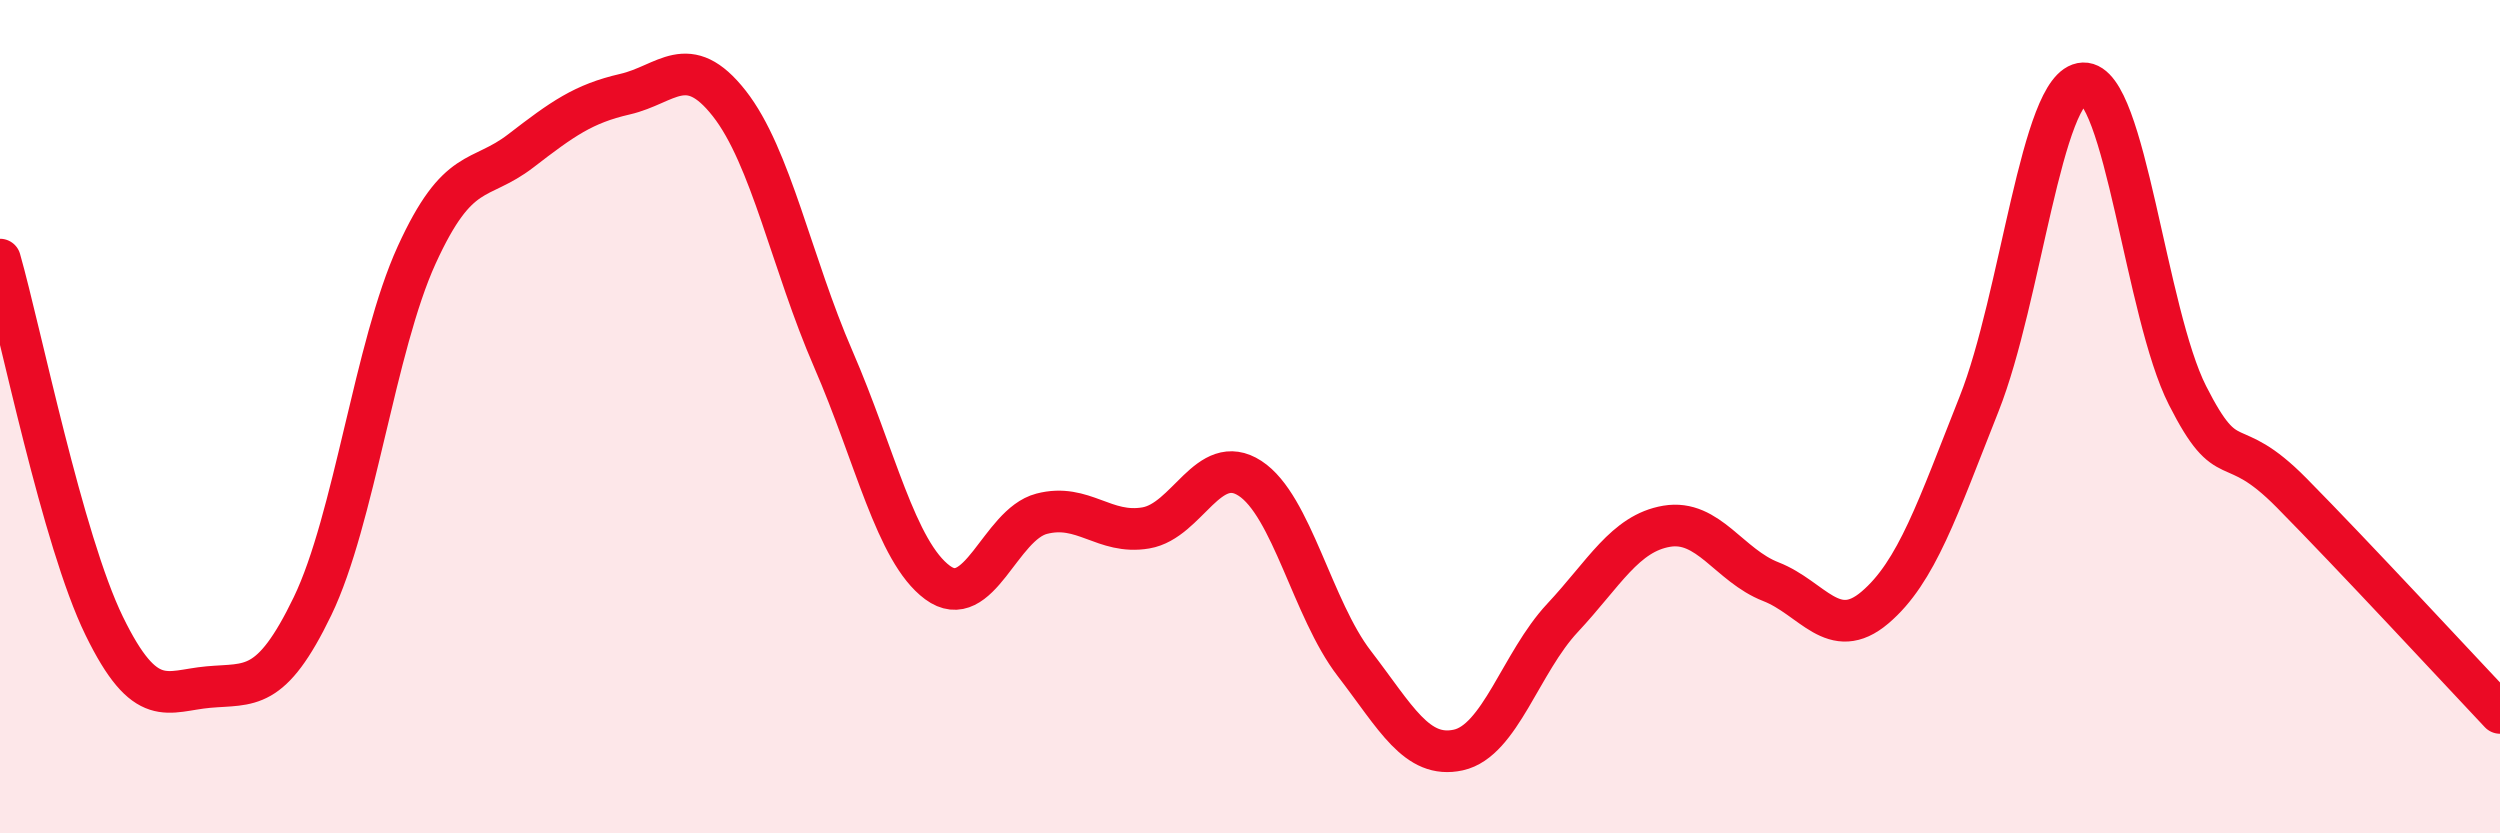 
    <svg width="60" height="20" viewBox="0 0 60 20" xmlns="http://www.w3.org/2000/svg">
      <path
        d="M 0,6.23 C 0.5,7.99 1.5,12.97 2.5,15.02 C 3.5,17.07 4,16.58 5,16.49 C 6,16.4 6.5,16.62 7.5,14.55 C 8.5,12.48 9,8.31 10,6.12 C 11,3.93 11.5,4.39 12.5,3.62 C 13.5,2.85 14,2.49 15,2.26 C 16,2.03 16.5,1.21 17.5,2.48 C 18.5,3.75 19,6.32 20,8.62 C 21,10.92 21.5,13.24 22.5,13.98 C 23.5,14.72 24,12.59 25,12.33 C 26,12.07 26.5,12.84 27.5,12.67 C 28.5,12.5 29,10.83 30,11.48 C 31,12.13 31.5,14.62 32.5,15.92 C 33.5,17.22 34,18.22 35,18 C 36,17.78 36.5,15.9 37.5,14.83 C 38.5,13.76 39,12.8 40,12.63 C 41,12.46 41.5,13.57 42.5,13.96 C 43.5,14.35 44,15.43 45,14.58 C 46,13.73 46.5,12.21 47.5,9.69 C 48.5,7.17 49,2.04 50,2 C 51,1.96 51.5,7.52 52.5,9.49 C 53.5,11.46 53.5,10.31 55,11.83 C 56.5,13.35 59,16.05 60,17.11L60 20L0 20Z"
        fill="#EB0A25"
        opacity="0.1"
        stroke-linecap="round"
        stroke-linejoin="round"
      />
      <path
        d="M 0,6.23 C 0.5,7.99 1.5,12.97 2.5,15.02 C 3.5,17.07 4,16.58 5,16.49 C 6,16.4 6.5,16.62 7.5,14.55 C 8.5,12.48 9,8.31 10,6.12 C 11,3.93 11.5,4.39 12.5,3.62 C 13.5,2.85 14,2.49 15,2.26 C 16,2.03 16.5,1.21 17.5,2.48 C 18.5,3.75 19,6.32 20,8.62 C 21,10.92 21.5,13.24 22.5,13.98 C 23.5,14.72 24,12.59 25,12.33 C 26,12.07 26.5,12.84 27.5,12.67 C 28.5,12.5 29,10.83 30,11.48 C 31,12.13 31.5,14.62 32.5,15.92 C 33.5,17.22 34,18.22 35,18 C 36,17.78 36.5,15.9 37.5,14.83 C 38.5,13.76 39,12.8 40,12.63 C 41,12.46 41.5,13.57 42.5,13.96 C 43.5,14.35 44,15.43 45,14.58 C 46,13.73 46.5,12.21 47.5,9.69 C 48.5,7.17 49,2.04 50,2 C 51,1.96 51.5,7.52 52.5,9.49 C 53.5,11.46 53.5,10.31 55,11.83 C 56.5,13.35 59,16.05 60,17.11"
        stroke="#EB0A25"
        stroke-width="1"
        fill="none"
        stroke-linecap="round"
        stroke-linejoin="round"
      />
    </svg>
  